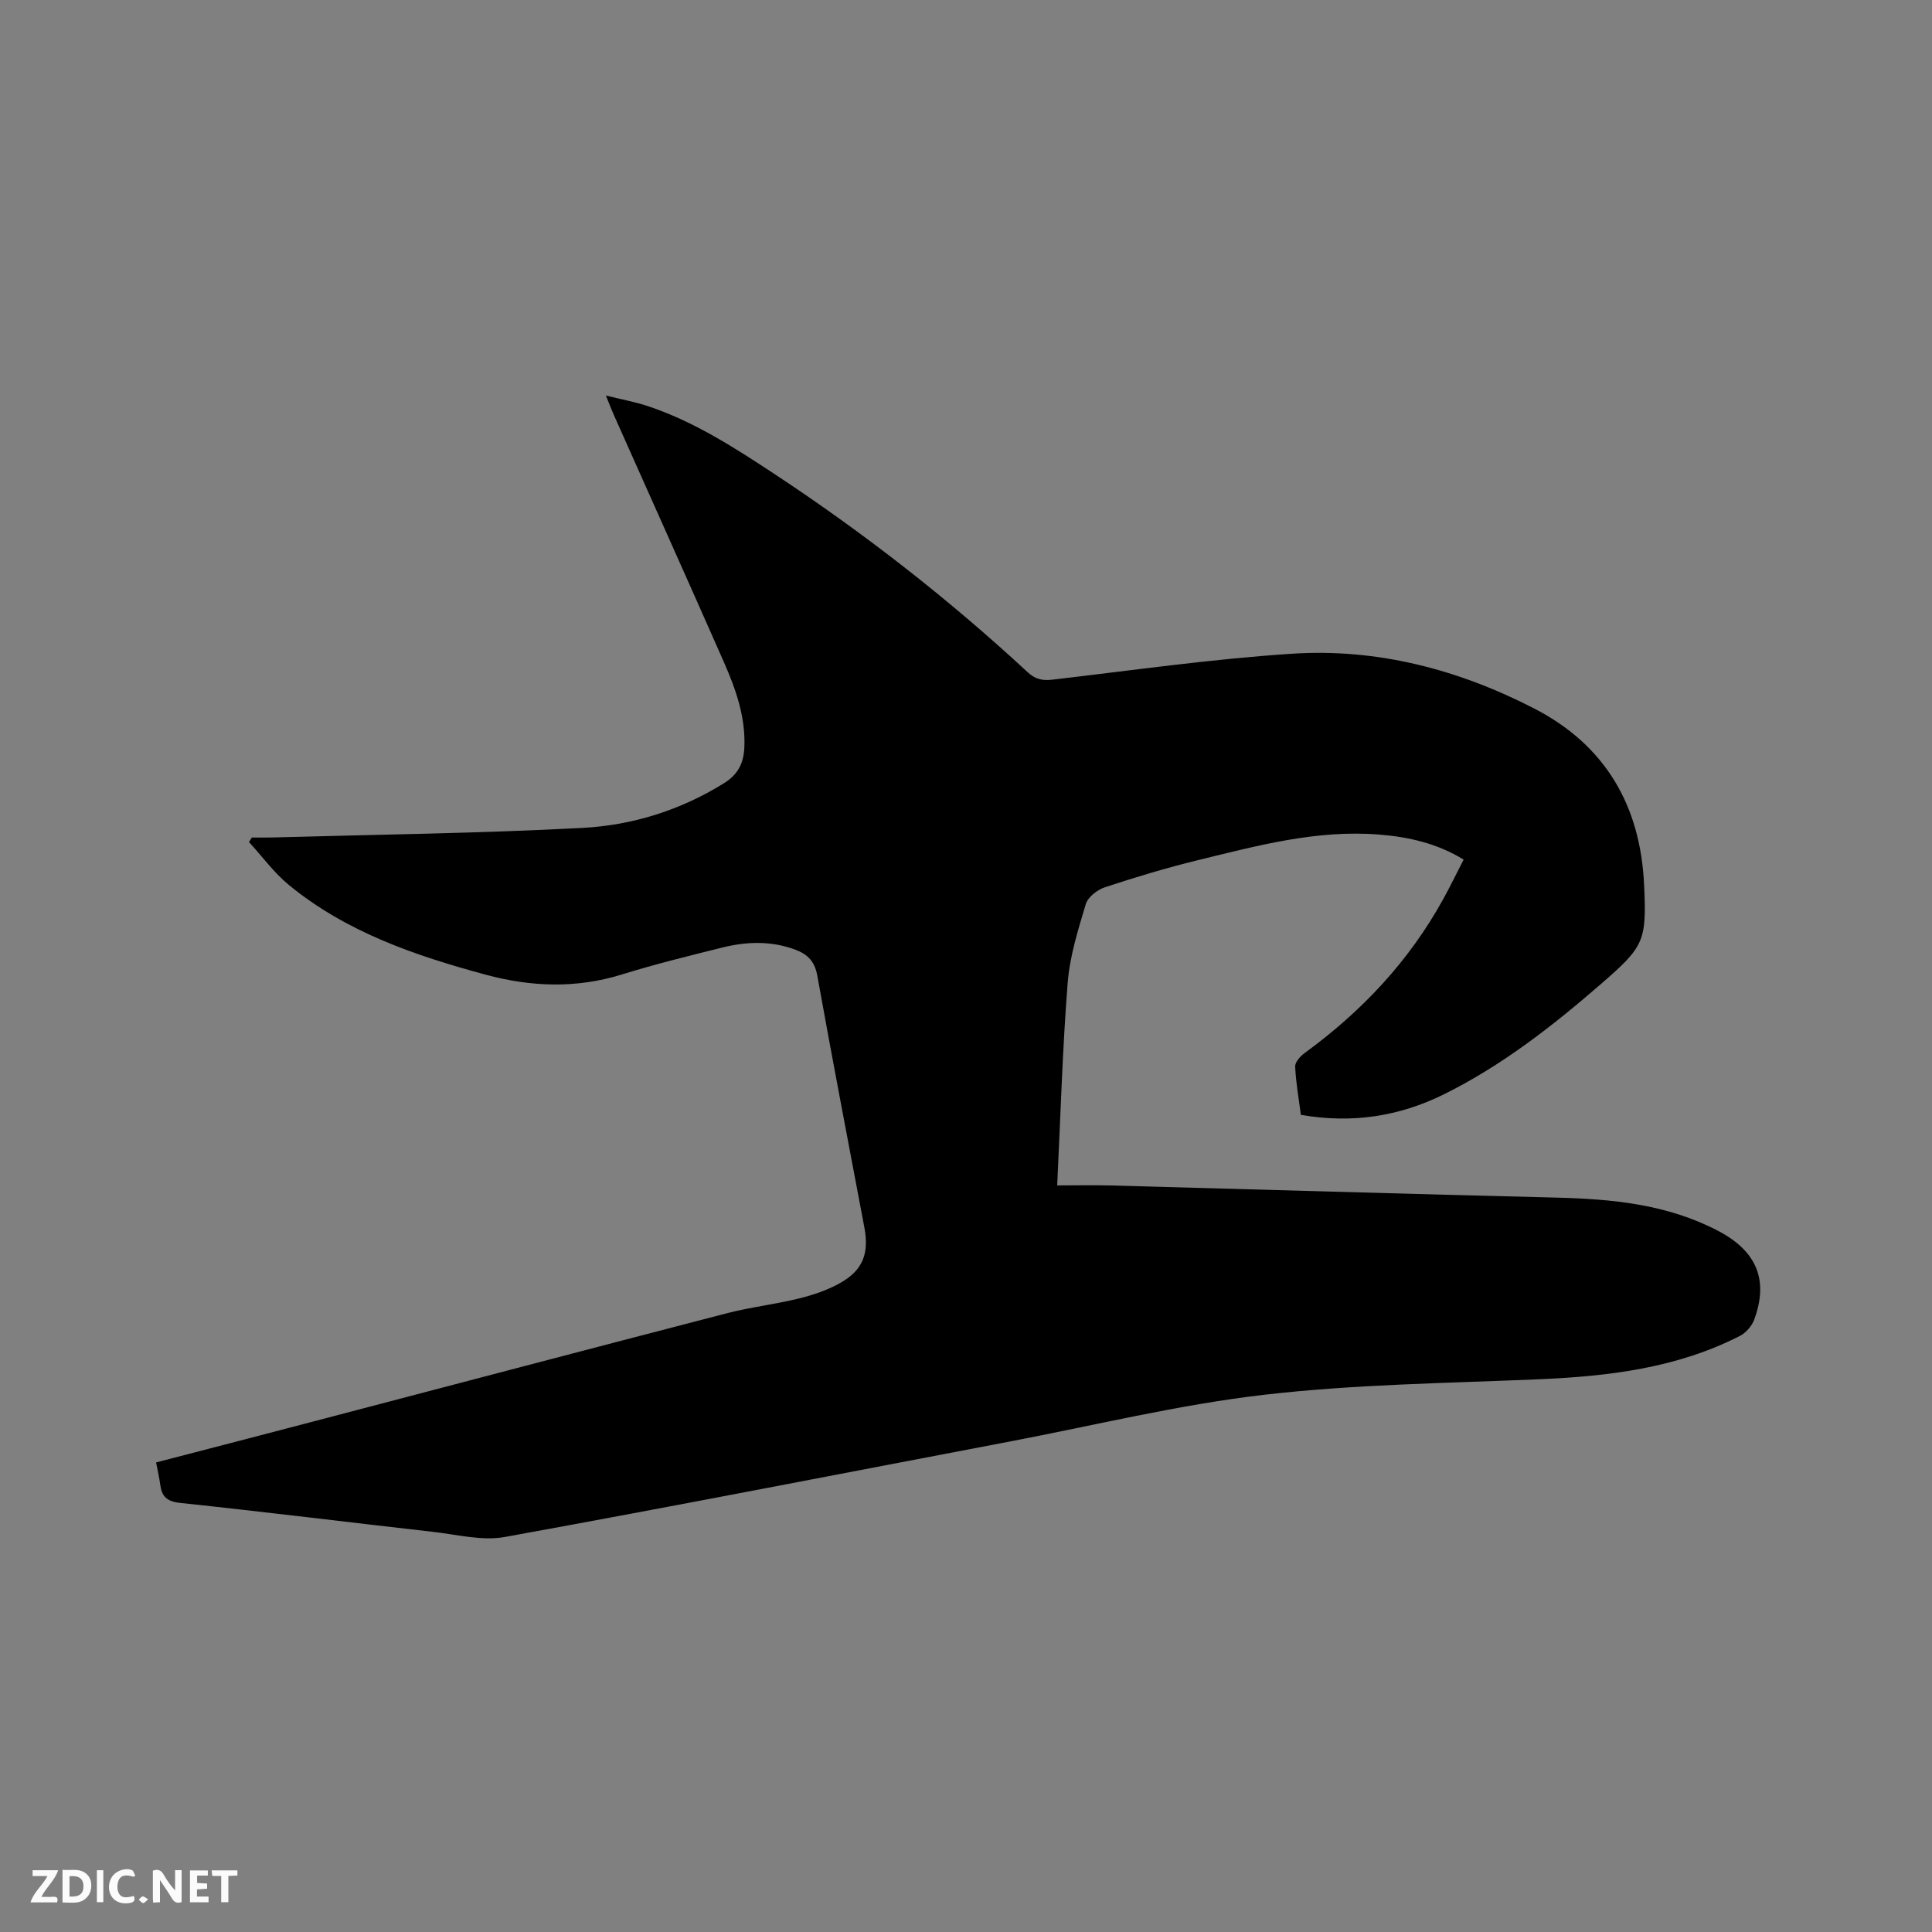 <svg enable-background="new 0 0 400 400" viewBox="0 0 400 400" xmlns="http://www.w3.org/2000/svg"><rect x="0" y="0" width="400" height="400" fill="#808080" stroke="none"/><path d="m32.32 302.78c10.47-2.72 20.71-5.37 30.93-8.05 29.08-7.62 58.16-15.3 87.26-22.84 4.91-1.27 10-1.84 14.93-3.06 2.94-.73 5.93-1.73 8.55-3.22 4.69-2.66 5.97-6.13 4.97-11.47-3.28-17.38-6.62-34.75-9.75-52.16-.53-2.92-1.98-4.41-4.57-5.37-4.97-1.84-10.01-1.69-15.02-.45-6.98 1.74-13.99 3.46-20.86 5.59-9.45 2.94-18.82 2.58-28.2.05-14.59-3.95-28.83-8.8-40.73-18.56-3.11-2.55-5.54-5.92-8.28-8.91.2-.31.39-.62.59-.93 1.42 0 2.85.03 4.27-.01 21.39-.6 42.8-.85 64.16-1.98 10.39-.55 20.38-3.67 29.41-9.31 2.86-1.79 3.99-4.17 4.13-7.34.28-6.34-1.79-12.12-4.27-17.76-7.52-17.05-15.16-34.04-22.74-51.06-.46-1.04-.87-2.11-1.66-4.05 3.34.83 5.99 1.31 8.53 2.14 9.56 3.15 17.93 8.54 26.26 14.03 18.63 12.28 36.16 25.95 52.53 41.11 1.55 1.44 3.02 1.79 5.11 1.55 16.52-1.92 33.01-4.29 49.59-5.37 17.69-1.16 34.52 3.26 50.24 11.37 14.69 7.58 21.93 20.11 22.69 36.43.55 11.79.01 12.81-8.98 20.62-10.03 8.7-20.47 16.85-32.43 22.78-9.28 4.6-19.07 6.11-29.65 4.27-.43-3.34-1.03-6.66-1.18-10-.04-.92 1.07-2.15 1.96-2.8 11.82-8.61 21.62-19.02 28.7-31.88 1.43-2.59 2.72-5.26 4.22-8.17-5.43-3.33-11.32-4.69-17.47-5.18-12.93-1.05-25.25 2.3-37.6 5.31-6.47 1.58-12.87 3.51-19.2 5.6-1.58.52-3.53 2.03-3.96 3.49-1.6 5.34-3.32 10.8-3.75 16.31-1.08 13.72-1.47 27.49-2.17 41.93 3.42 0 7.29-.09 11.14.01 30.72.83 61.43 1.76 92.15 2.51 11.64.29 23 1.36 33.57 6.9 7.87 4.13 10.52 10.06 7.44 18.39-.49 1.31-1.7 2.7-2.94 3.34-13.04 6.67-27.17 8.36-41.57 8.98-19.04.82-38.18 1.03-57.08 3.23-17.63 2.05-35 6.32-52.47 9.65-34.85 6.63-69.67 13.44-104.58 19.77-4.72.86-9.89-.49-14.82-1.05-17.48-1.98-34.93-4.15-52.43-6-2.83-.3-3.83-1.41-4.13-3.89-.18-1.33-.5-2.67-.84-4.49z" fill="#000001"/><g fill="#fafbfa"><path d="m37.59 393.81c-.92.31-1.52.05-2-.78-.7-1.2-1.52-2.34-2.47-3.78v4.59c-.55.03-.95.05-1.41.07-.03-.37-.06-.64-.06-.91 0-1.91 0-3.81 0-5.7 1.13-.41 1.77-.03 2.29.91.62 1.11 1.38 2.14 2.31 3.19v-4.2h1.35v6.61z"/><path d="m12.94 393.88v-6.75c1.9.19 3.93-.54 5.37 1.29.8 1.01.78 2.88.03 3.97-1.37 1.97-3.4 1.51-5.4 1.49m1.45-1.22c2.04.12 2.92-.58 2.89-2.21-.03-1.51-.98-2.19-2.89-2z"/><path d="m11.81 393.87h-5.49c.68-2.18 2.47-3.48 3.51-5.45h-3.08v-1.21h5.29c-.71 2.13-2.44 3.48-3.47 5.51.86 0 1.63.04 2.39-.01.79-.05 1.14.21.85 1.16"/><path d="m39.33 393.86v-6.61h3.7v1.07h-2.22v1.52c.68.04 1.34.09 2.07.13v1.07c-.72.05-1.38.09-2.1.14v1.48h2.4v1.19h-3.85z"/><path d="m27.71 388.56c-1.15-.3-2.46-.61-3.1.64-.37.73-.41 1.93-.06 2.67.63 1.35 1.99.93 3.17.68.35.94-.01 1.32-.93 1.46-1.62.25-3.05-.27-3.76-1.48-.73-1.24-.6-3.03.31-4.17.88-1.11 2.71-1.7 4-1.16.32.13.44.74.65 1.12-.1.08-.19.16-.28.24"/><path d="m49.15 387.24v1.07c-.59.02-1.17.05-1.87.08v5.44h-1.48v-5.44h-1.85c-.05-.4-.08-.73-.13-1.15z"/><path d="m20.06 387.21h1.33v6.62h-1.33z"/><path d="m30.68 393.25c-.49.38-.8.79-1.05.76-.32-.05-.6-.45-.9-.7.26-.24.51-.64.8-.67.29-.04.62.3 1.15.61"/></g></svg>